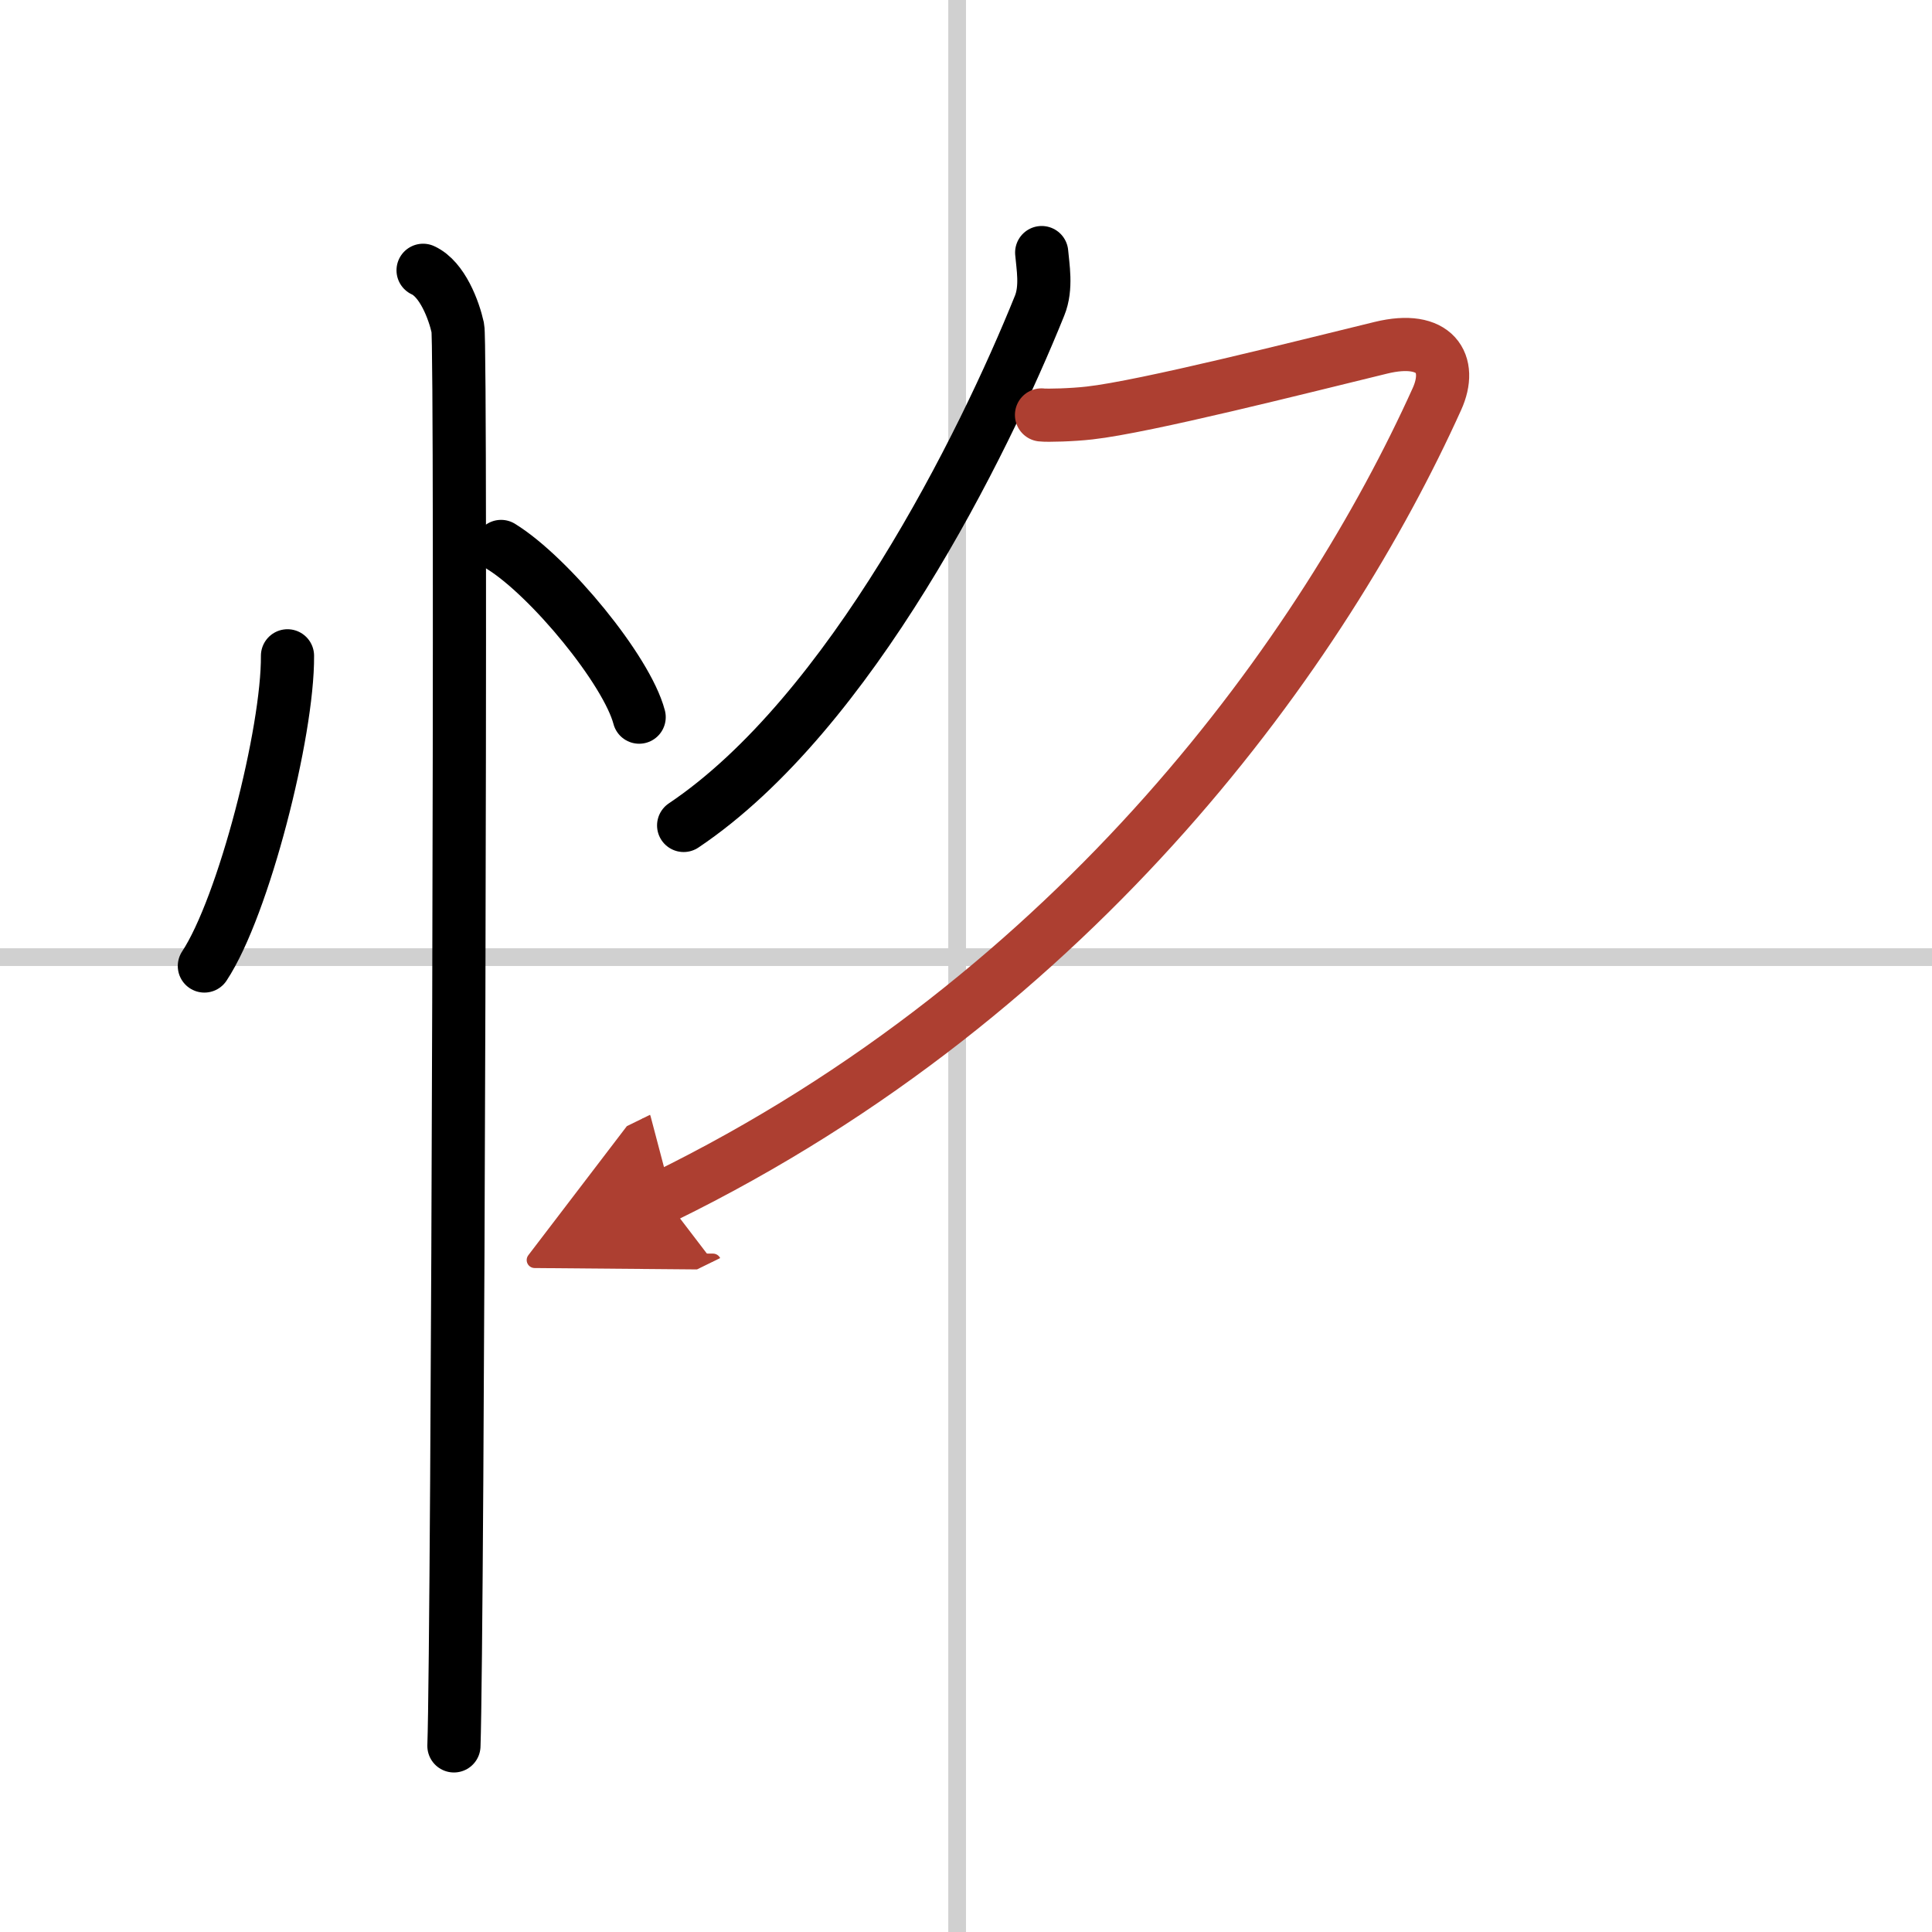 <svg width="400" height="400" viewBox="0 0 109 109" xmlns="http://www.w3.org/2000/svg"><defs><marker id="a" markerWidth="4" orient="auto" refX="1" refY="5" viewBox="0 0 10 10"><polyline points="0 0 10 5 0 10 1 5" fill="#ad3f31" stroke="#ad3f31"/></marker></defs><g fill="none" stroke="#000" stroke-linecap="round" stroke-linejoin="round" stroke-width="3"><rect width="100%" height="100%" fill="#fff" stroke="#fff"/><line x1="54" x2="54" y2="109" stroke="#d0d0d0" stroke-width="1"/><line x2="109" y1="54" y2="54" stroke="#d0d0d0" stroke-width="1"/><path d="m16.22 37c0.03 4.31-2.47 14.14-4.69 17.5"/><path d="m28.27 30.83c2.75 1.7 7.1 6.99 7.79 9.63"/><path d="m23.87 15.25c1.09 0.5 1.74 2.25 1.96 3.25s0 73.75-0.22 80"/><path d="m58.77 14.25c0.06 0.75 0.3 1.98-0.12 3-3.16 7.84-10.66 23-20.08 29.32"/><path d="M58.76,23.41c0.33,0.04,1.76,0,2.71-0.11c3.14-0.35,11.96-2.59,16.44-3.68c3.08-0.75,4.06,0.9,3.16,2.89C74.75,36.5,61,56,37.44,67.53" marker-end="url(#a)" stroke="#ad3f31"/></g></svg>
